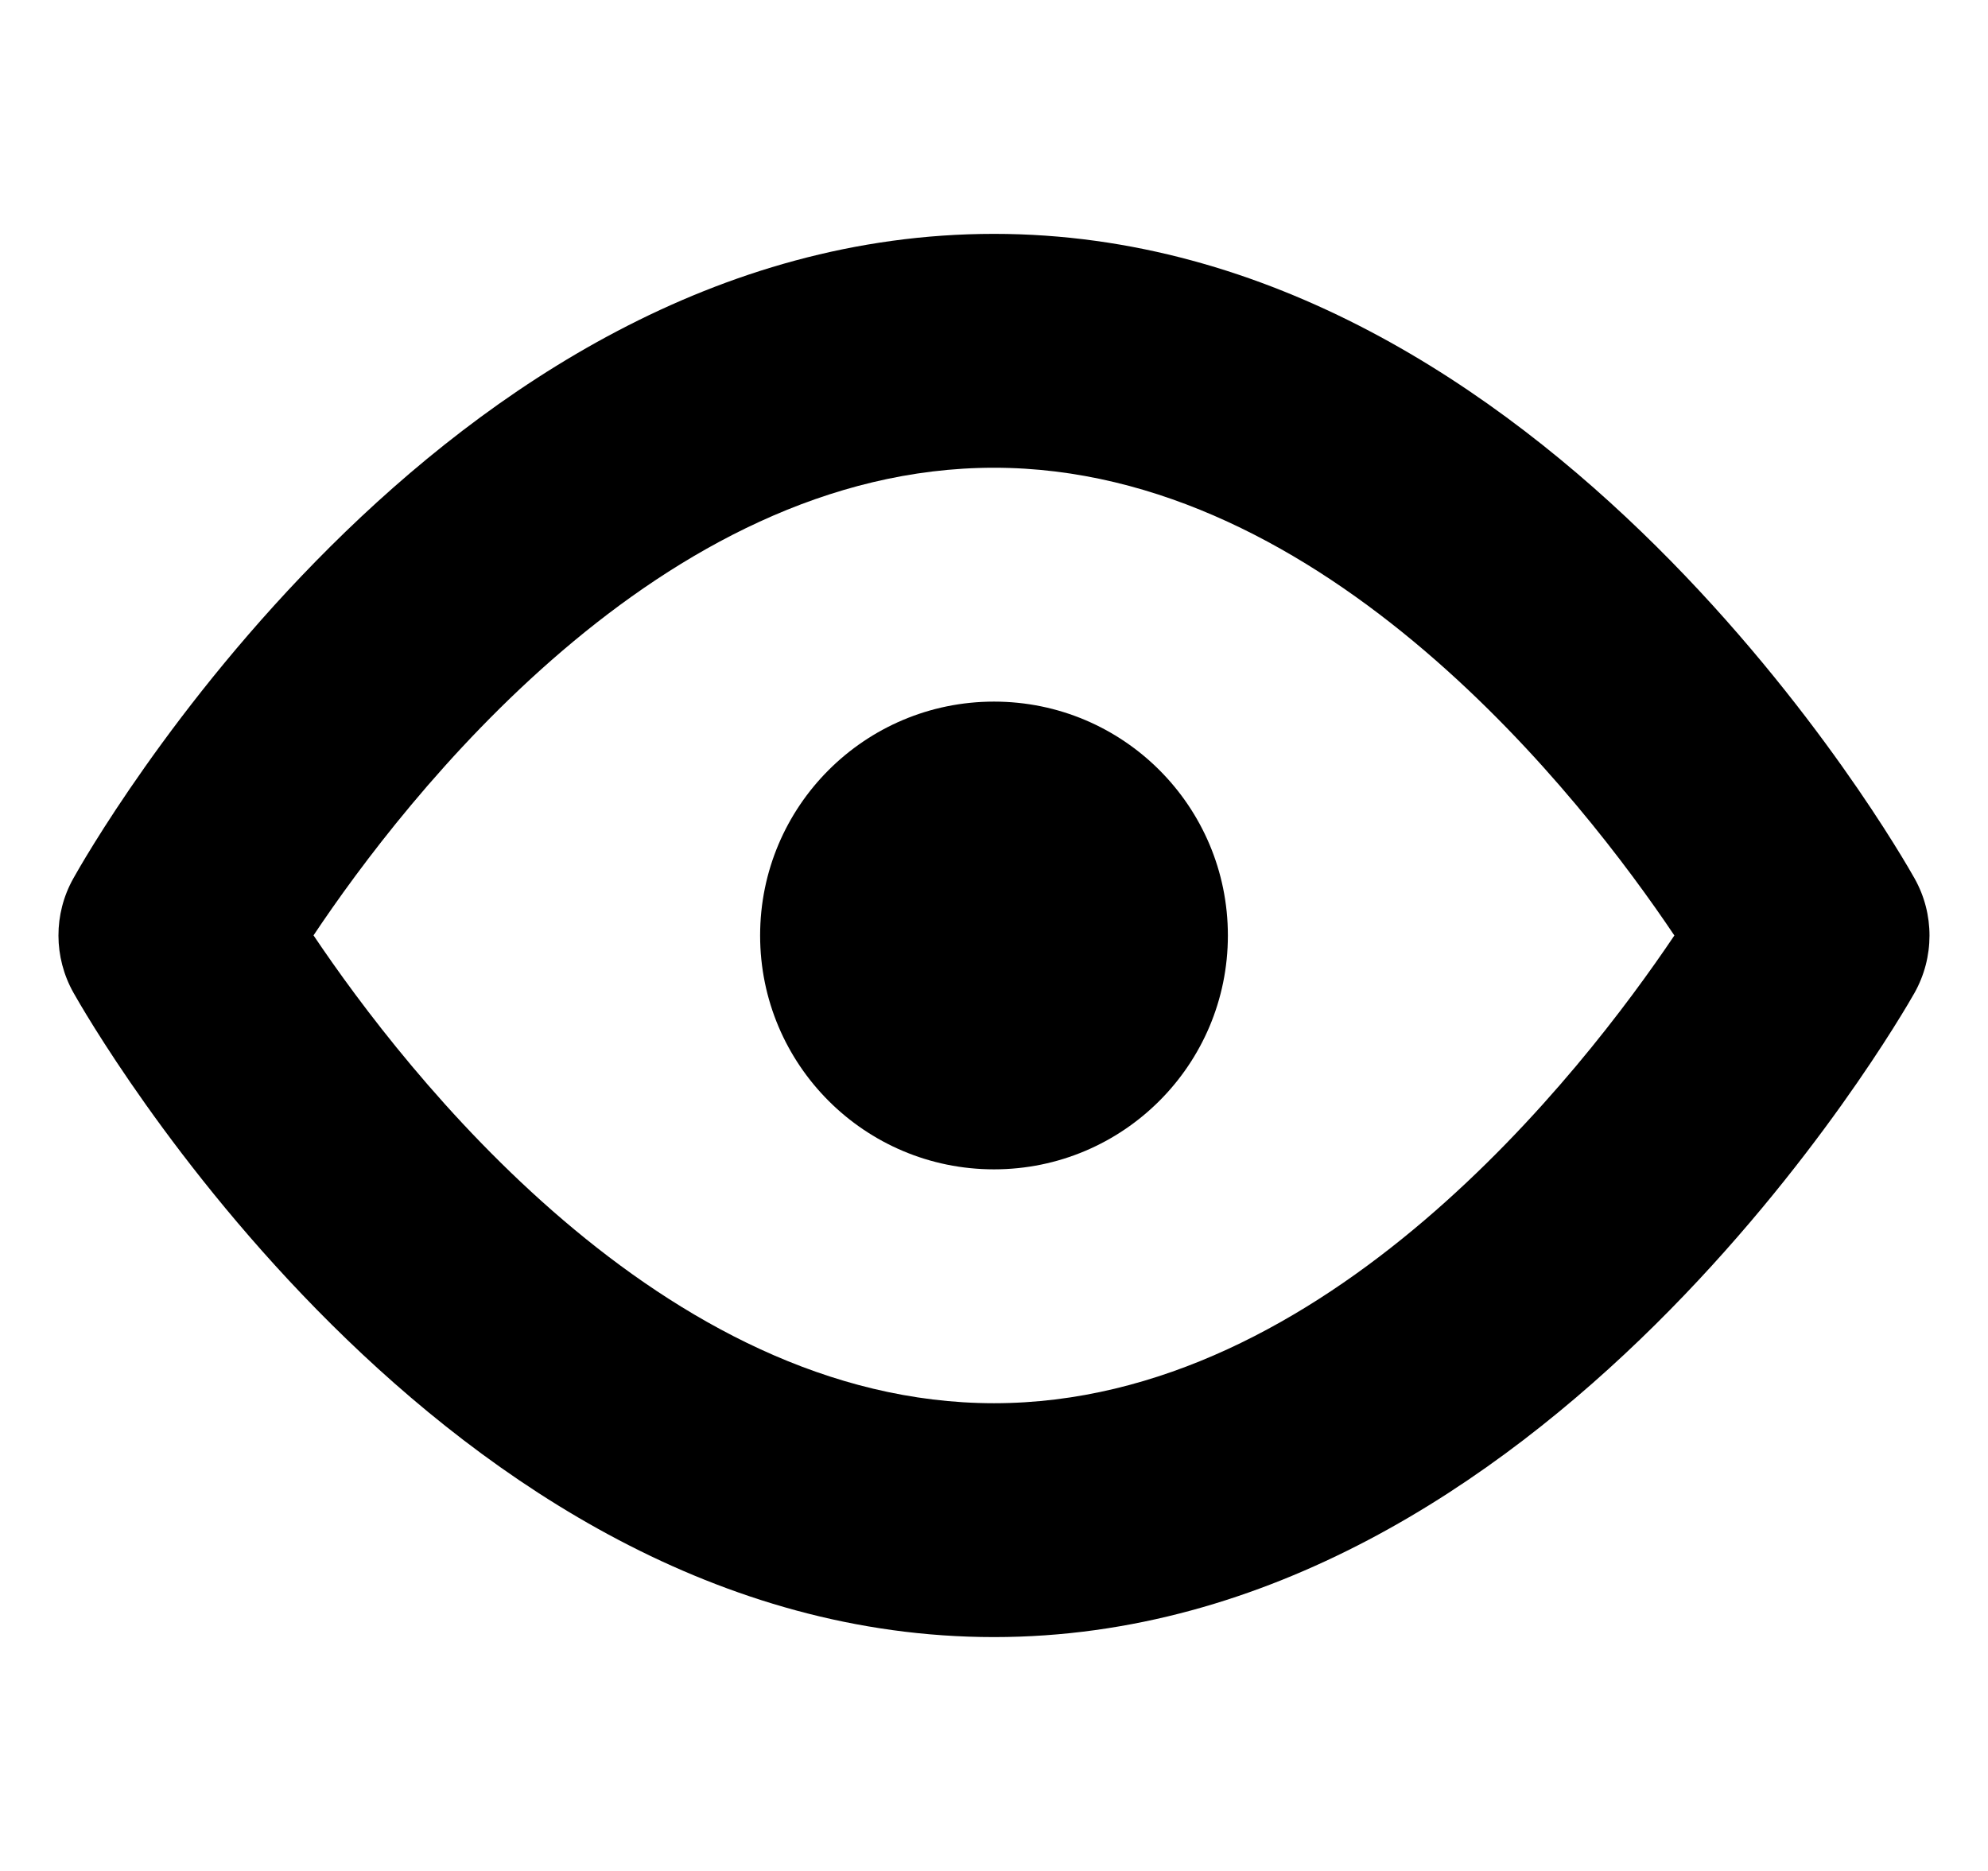 <svg width="17" height="16" viewBox="0 0 17 16" fill="none" xmlns="http://www.w3.org/2000/svg">
<g id="eye 1" clip-path="url(#clip0_17295_22710)">
<g id="Group">
<path id="Vector" d="M8.5 14C13.207 14 16.244 8.716 16.371 8.492C16.542 8.188 16.543 7.816 16.372 7.512C16.246 7.287 13.231 2 8.5 2C3.745 2 0.751 7.289 0.626 7.514C0.457 7.817 0.458 8.186 0.628 8.489C0.754 8.713 3.769 14 8.5 14ZM8.5 4C11.339 4 13.536 6.835 14.318 8C13.534 9.166 11.337 12 8.5 12C5.659 12 3.462 9.162 2.681 7.999C3.458 6.835 5.646 4 8.5 4Z" fill="black"/>
<path id="Vector_2" d="M8.5 10C9.605 10 10.5 9.105 10.5 8C10.5 6.895 9.605 6 8.5 6C7.395 6 6.5 6.895 6.5 8C6.5 9.105 7.395 10 8.5 10Z" fill="black"/>
</g>
</g>
<defs>
<clipPath id="clip0_17295_22710">
<rect width="16" height="16" fill="white" transform="translate(0.5)"/>
</clipPath>
</defs>
</svg>
